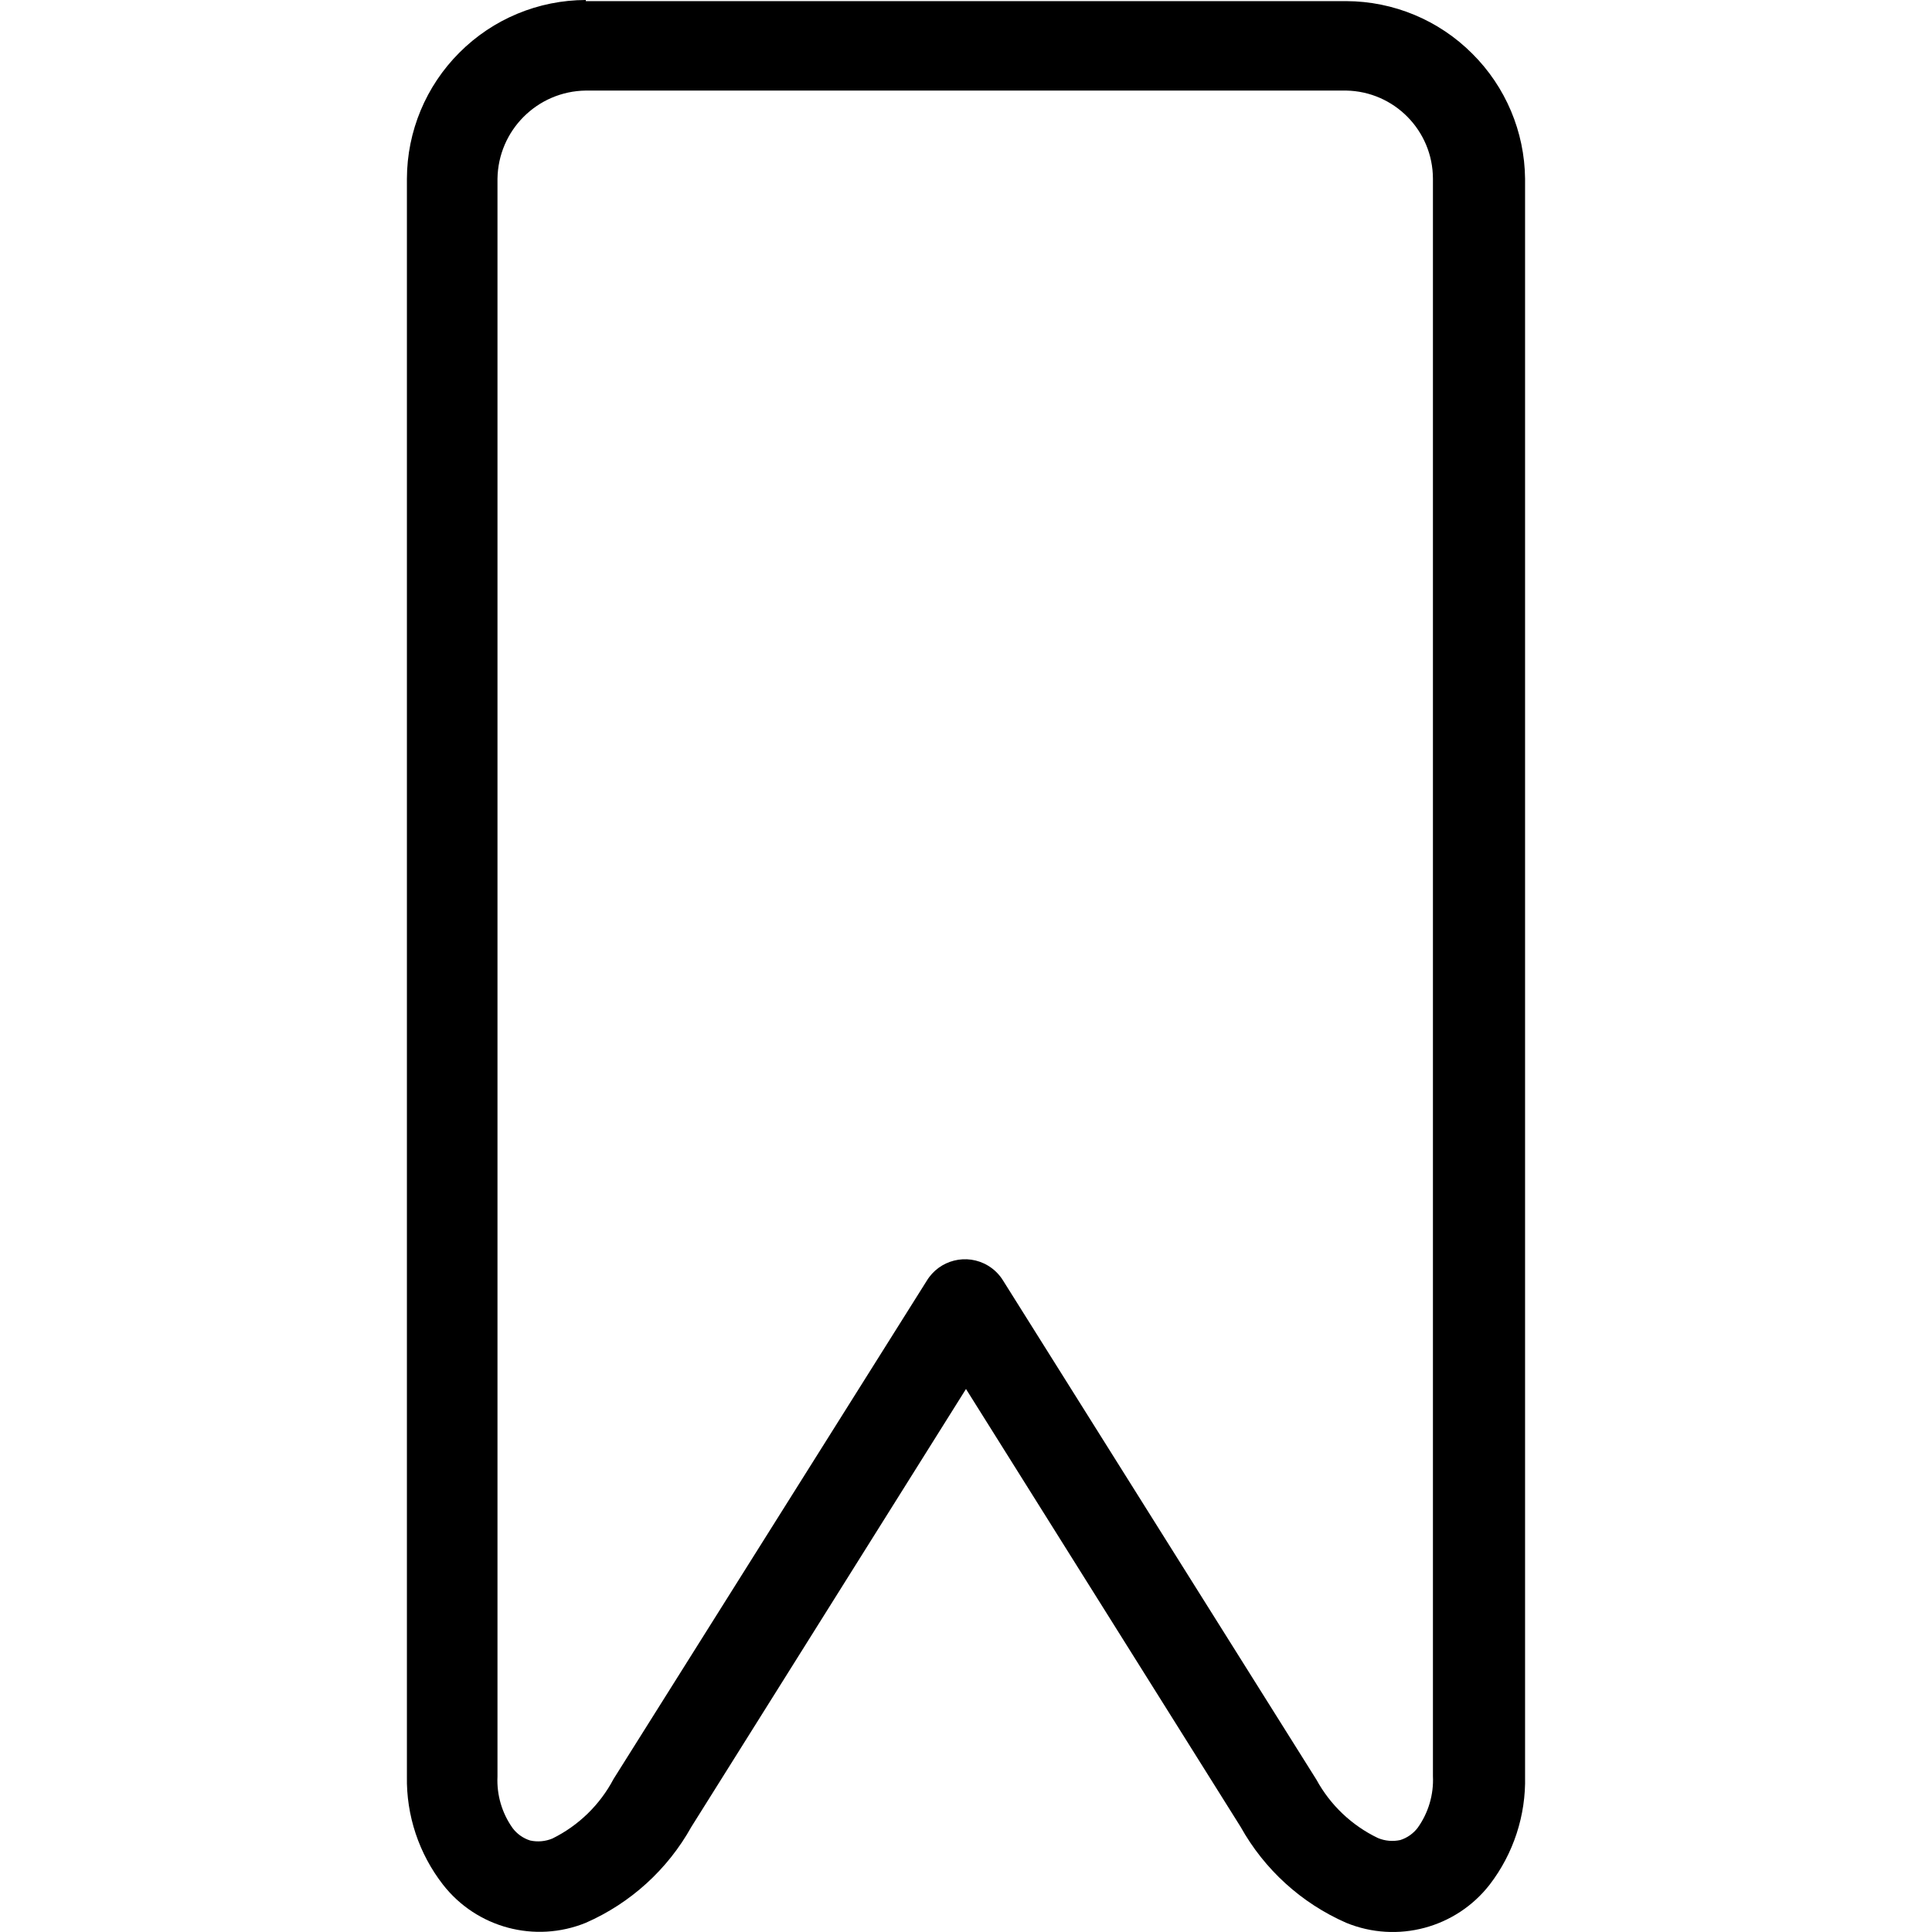 <?xml version="1.0" encoding="iso-8859-1"?>
<!-- Generator: Adobe Illustrator 19.0.0, SVG Export Plug-In . SVG Version: 6.00 Build 0)  -->
<svg version="1.1" id="Capa_1" xmlns="http://www.w3.org/2000/svg" xmlns:xlink="http://www.w3.org/1999/xlink" x="0px" y="0px"
	 viewBox="0 0 345.567 345.567" style="enable-background:new 0 0 345.567 345.567;" xml:space="preserve">
<g>
	<g>
		<path d="M263.342,9.6c-5.98-5.995-14.092-9.375-22.56-9.4h-136V0c-8.481,0.015-16.61,3.396-22.6,9.4
			c-5.995,5.98-9.375,14.093-9.4,22.56v285.76c-0.128,7,2.145,13.832,6.44,19.36c6.028,7.745,16.469,10.539,25.56,6.84
			c7.998-3.506,14.628-9.532,18.88-17.16l49.12-78.32l49.12,78.32c4.252,7.628,10.882,13.654,18.88,17.16
			c9.125,3.746,19.628,0.949,25.68-6.84c4.252-5.544,6.482-12.375,6.32-19.36V31.96C272.694,23.556,269.303,15.525,263.342,9.6z
			 M253.582,326.92c-0.788,1.037-1.878,1.806-3.12,2.2c-1.339,0.293-2.735,0.167-4-0.36c-4.67-2.242-8.518-5.893-11-10.44l-56-89.2
			c-0.676-1.126-1.618-2.069-2.744-2.744c-3.789-2.273-8.703-1.045-10.976,2.744l-56,89.08c-2.428,4.609-6.25,8.332-10.92,10.64
			c-1.264,0.53-2.661,0.656-4,0.36c-1.242-0.394-2.332-1.163-3.12-2.2c-1.917-2.688-2.875-5.942-2.72-9.24V32
			c0.108-8.681,7.119-15.692,15.8-15.8h68h68c8.601,0.152,15.5,7.158,15.52,15.76v285.72
			C256.457,320.978,255.499,324.232,253.582,326.92z"/>
	</g>
</g>
<g>
</g>
<g>
</g>
<g>
</g>
<g>
</g>
<g>
</g>
<g>
</g>
<g>
</g>
<g>
</g>
<g>
</g>
<g>
</g>
<g>
</g>
<g>
</g>
<g>
</g>
<g>
</g>
<g>
</g>
</svg>
